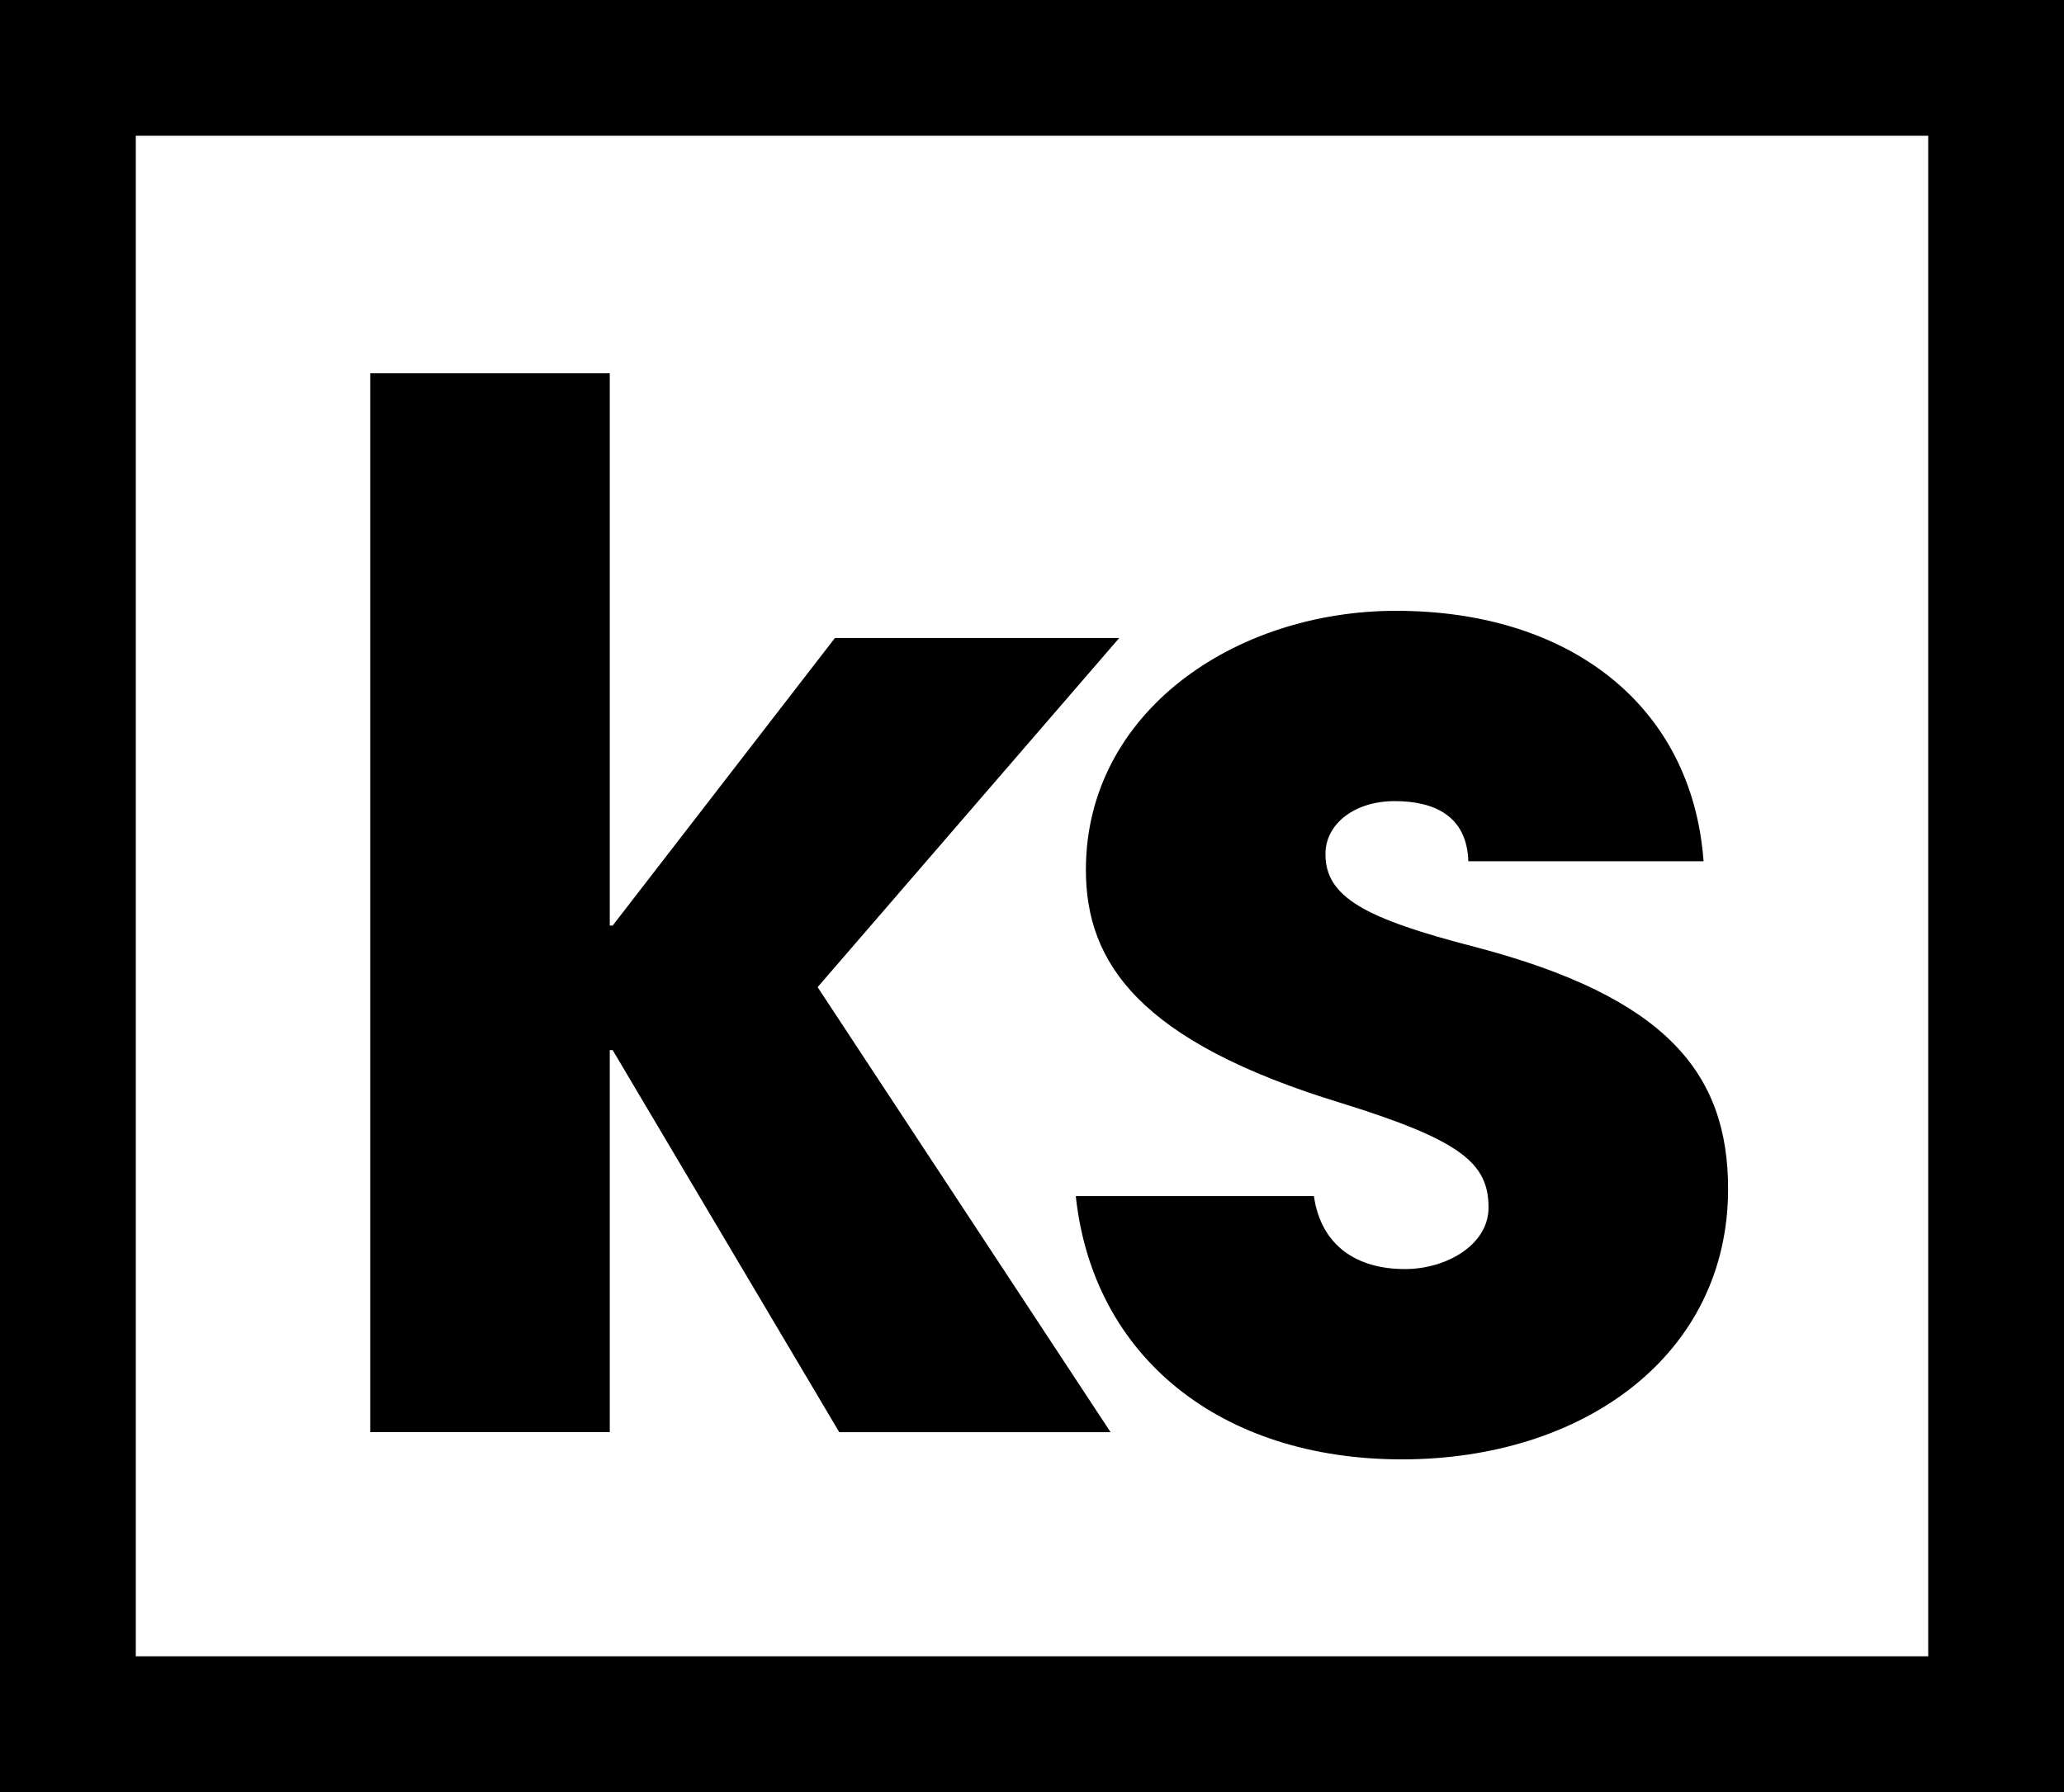 <?xml version="1.0" encoding="UTF-8"?><svg id="b" xmlns="http://www.w3.org/2000/svg" viewBox="0 0 76 66"><g id="c"><path d="M71,5v56H5V5h66M76,0H0v66h76V0h0Z" stroke-width="0"/><path d="M30.902,52.745l-8.343-14.071h-.106v14.071h-8.821V13.747h8.821v20.342h.106l8.184-10.592h10.469l-11.106,12.859,10.787,16.39h-9.99Z" stroke-width="0"/><path d="M54.066,31.718c-.053-1.686-1.275-2.213-2.71-2.213-1.488,0-2.551.843-2.551,1.95,0,1.581,1.435,2.371,5.526,3.425,7.015,1.844,9.3,4.638,9.3,8.907,0,6.113-5.314,9.961-12.009,9.961-6.643,0-11.372-3.742-12.01-9.697h8.768c.266,1.844,1.594,2.688,3.348,2.688,1.541,0,3.082-.896,3.082-2.266,0-1.633-1.01-2.477-5.42-3.847-7.44-2.266-9.406-5.165-9.406-8.591,0-5.797,5.473-9.539,11.425-9.539,6.377,0,10.894,3.478,11.319,9.223h-8.662Z" stroke-width="0"/></g></svg>